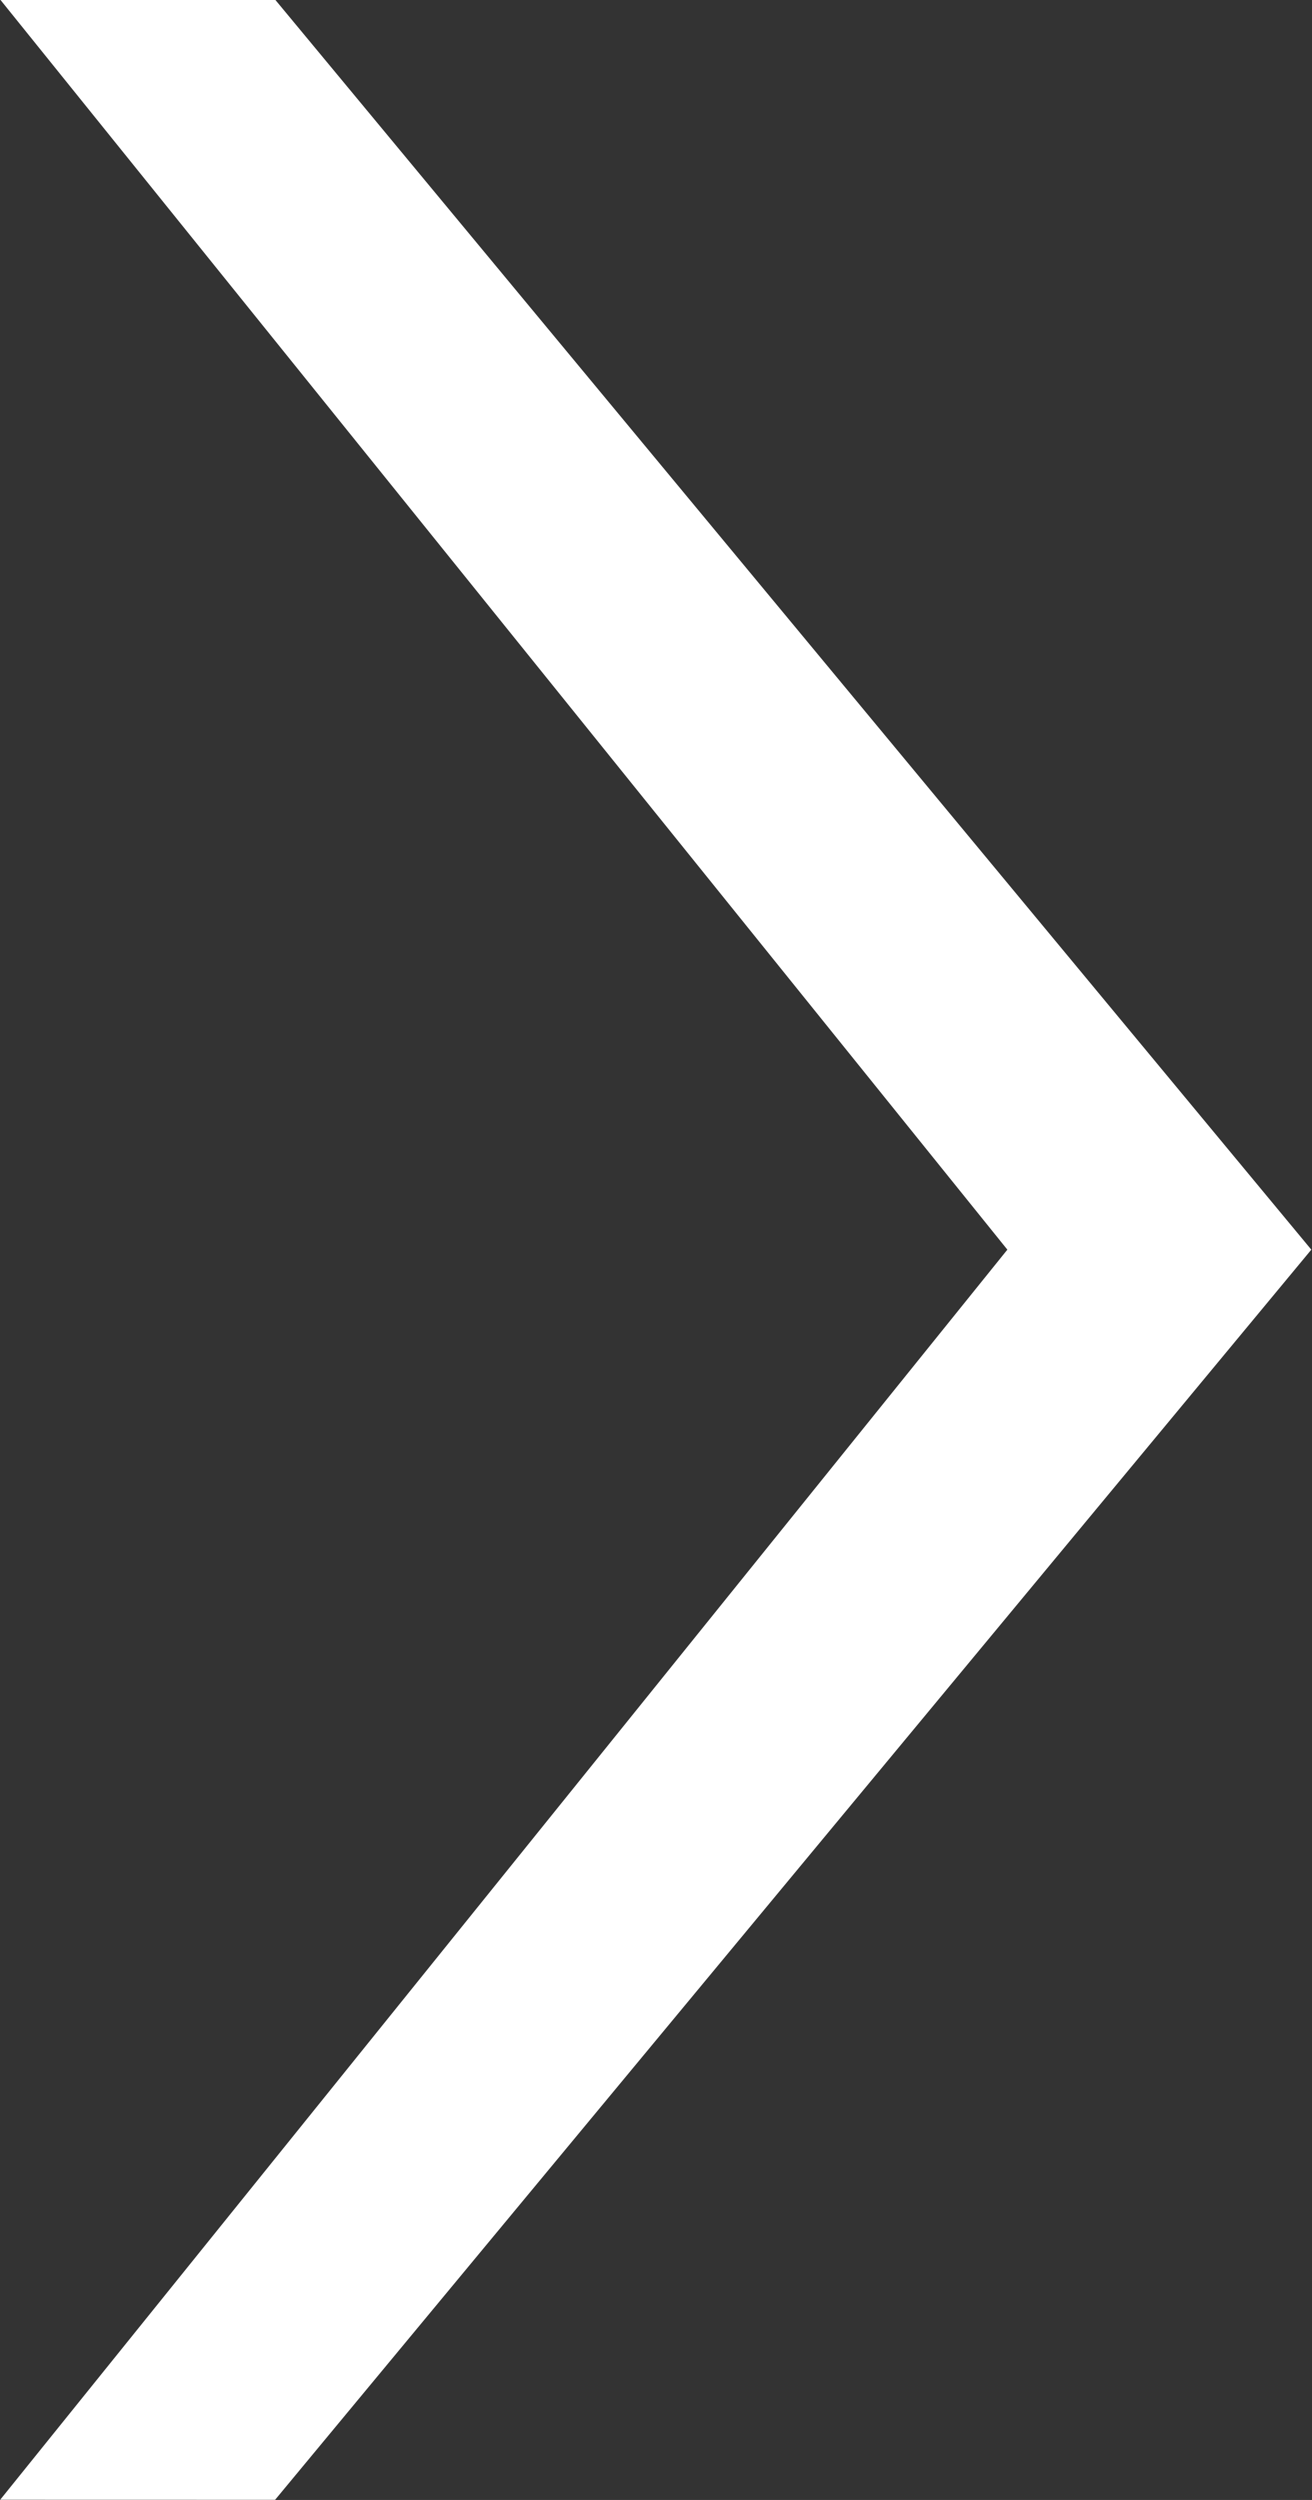 <svg xmlns="http://www.w3.org/2000/svg" xmlns:xlink="http://www.w3.org/1999/xlink" preserveAspectRatio="xMidYMid" width="21" height="40" viewBox="0 0 21 40">
	<rect x="0" y="0" width="21" height="40" fill="#333333" stroke="none"/>
	<defs>
		<style>
			.cls-1 {
			fill: #fff;
			fill-rule: evenodd;
			}
		</style>
	</defs>
	<path d="M20.989,19.995 L4.403,39.998 L0.003,39.997 L16.124,19.995 L0.003,-0.007 L4.402,-0.008 L20.989,19.995 Z" class="cls-1"/>
</svg>
